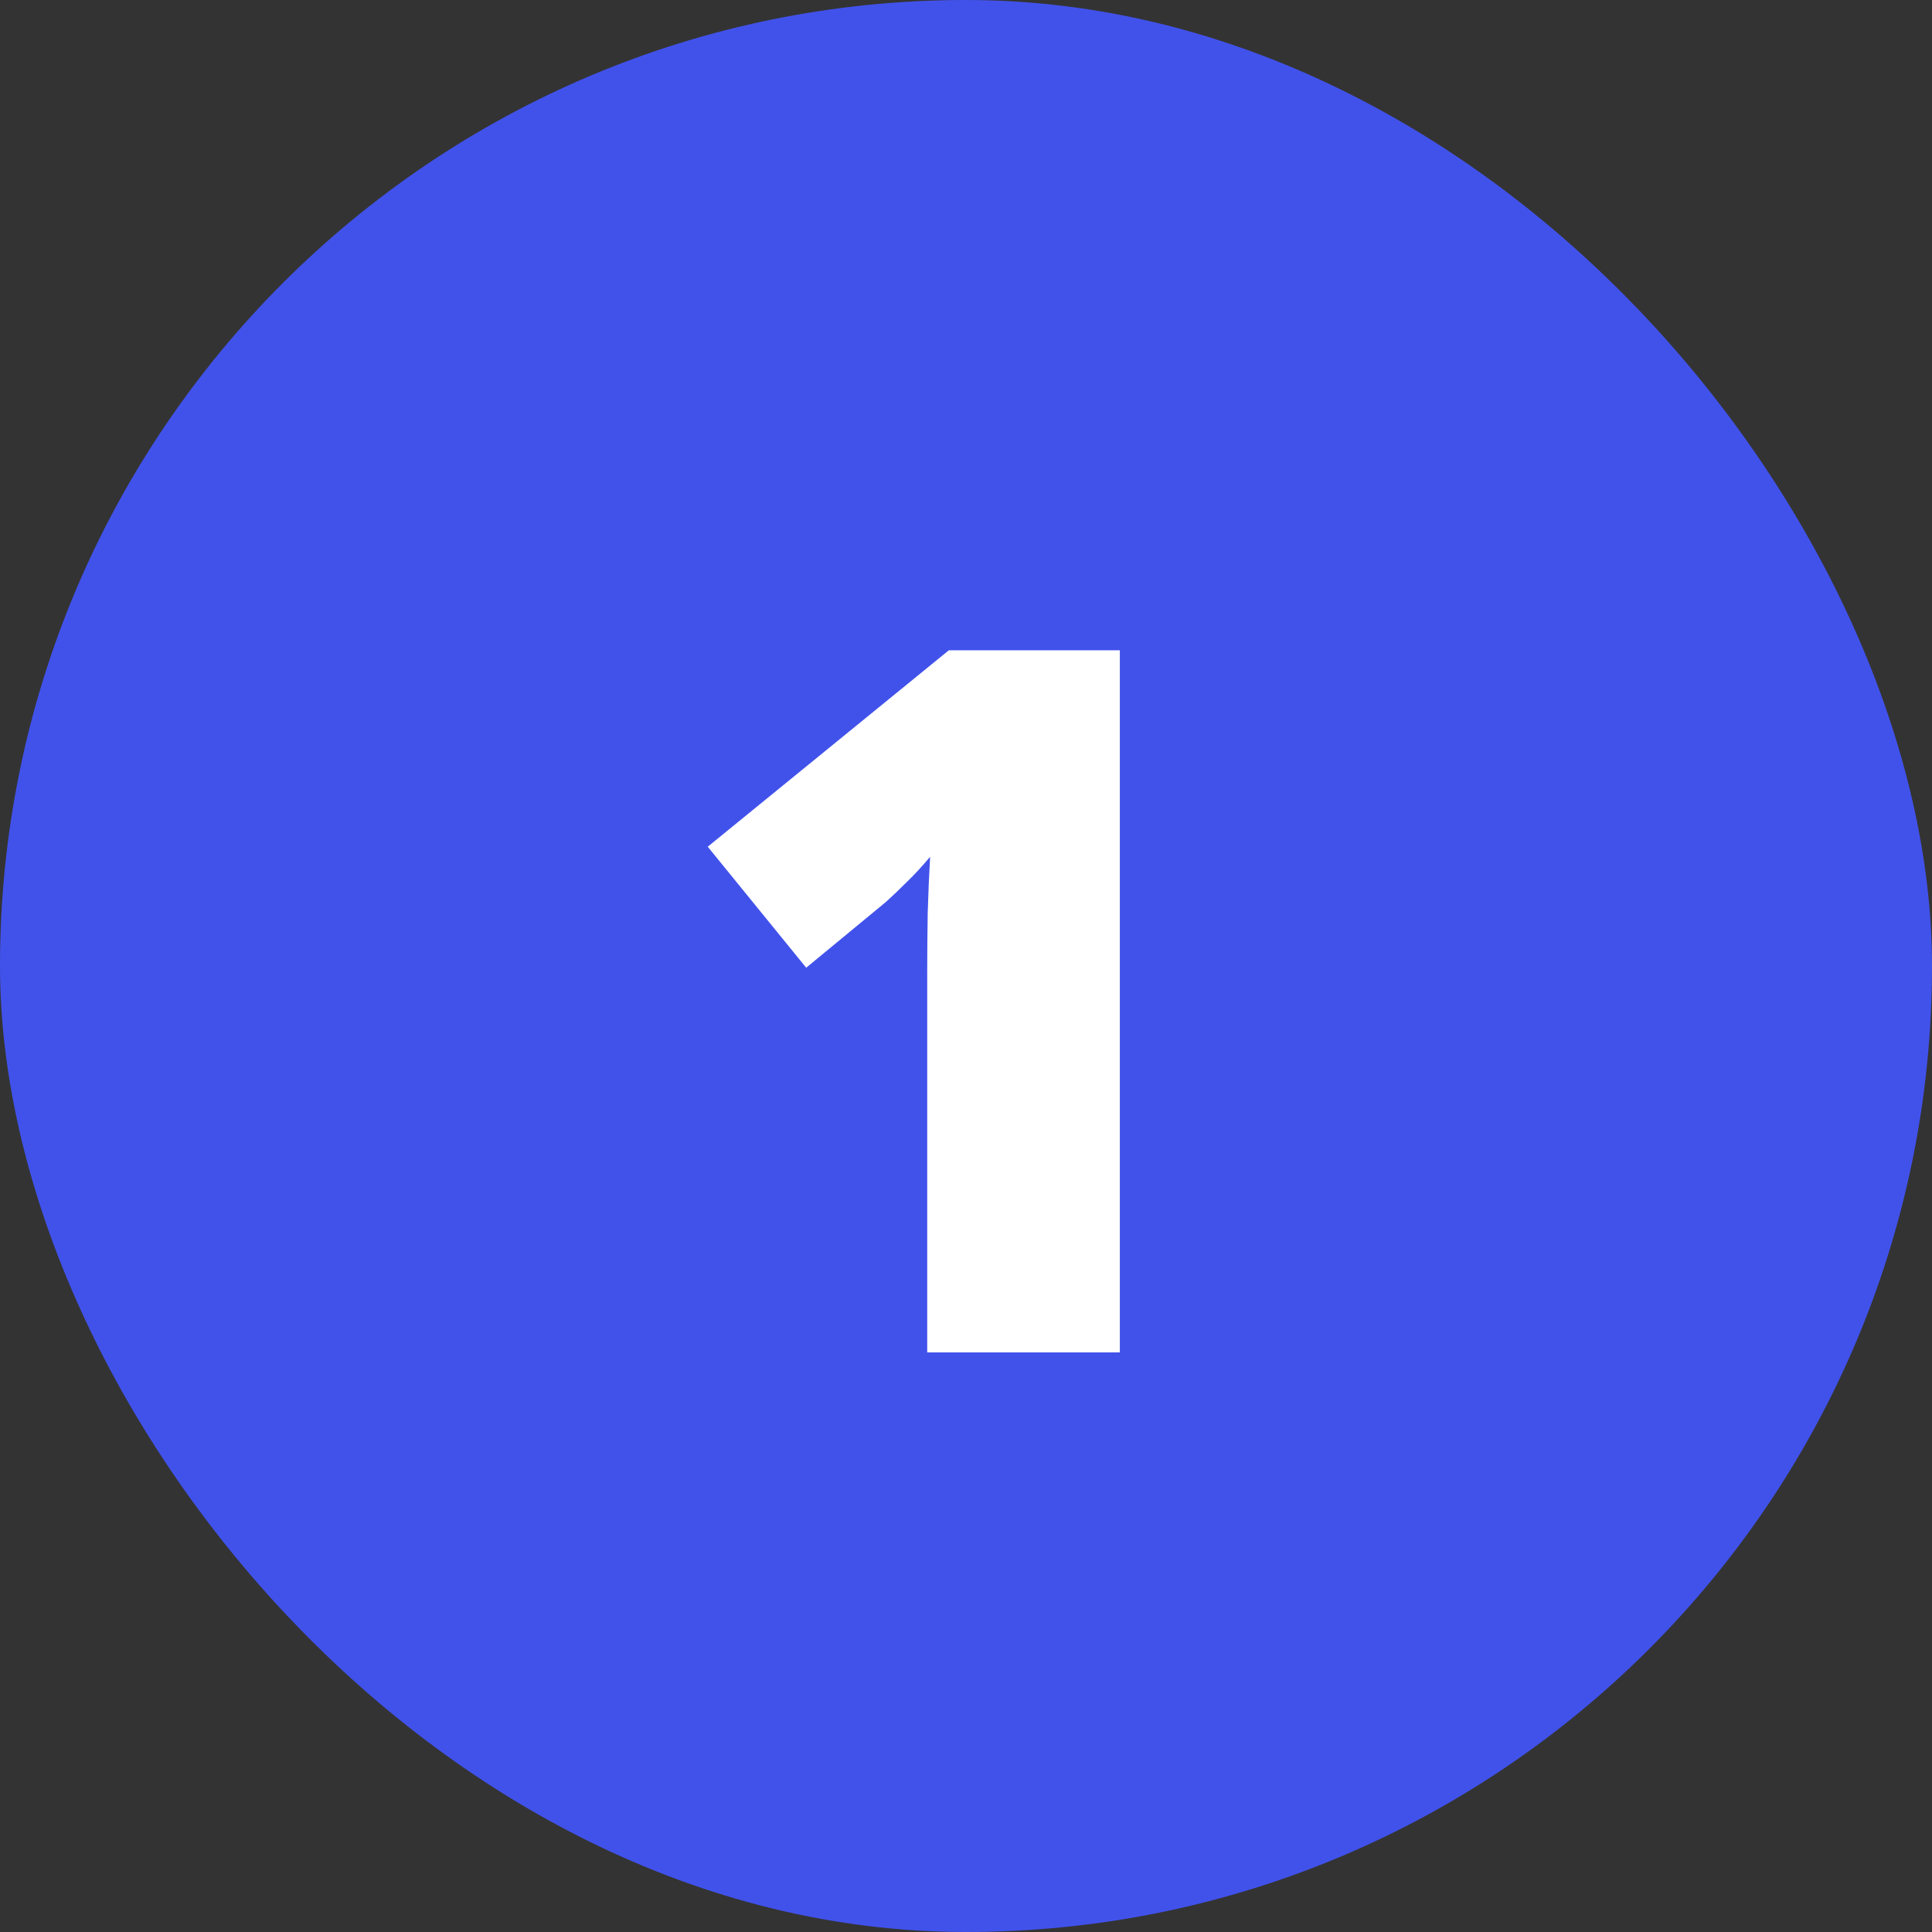 <svg width="55" height="55" viewBox="0 0 55 55" fill="none" xmlns="http://www.w3.org/2000/svg">
<rect x="0" y="0" width="55" height="55" fill="#333333" stroke="none"/>
<rect width="55" height="55" rx="27.5" fill="#4152EB"/>
<path d="M31.879 38.5H26.396V28.615C26.396 28.433 26.396 28.1 26.396 27.617C26.396 27.125 26.401 26.583 26.41 25.99C26.428 25.398 26.451 24.865 26.479 24.391C26.241 24.673 26.018 24.915 25.809 25.115C25.608 25.316 25.412 25.503 25.221 25.676L22.951 27.549L20.148 24.104L27.012 18.512H31.879V38.5Z" fill="white"/>
</svg>
